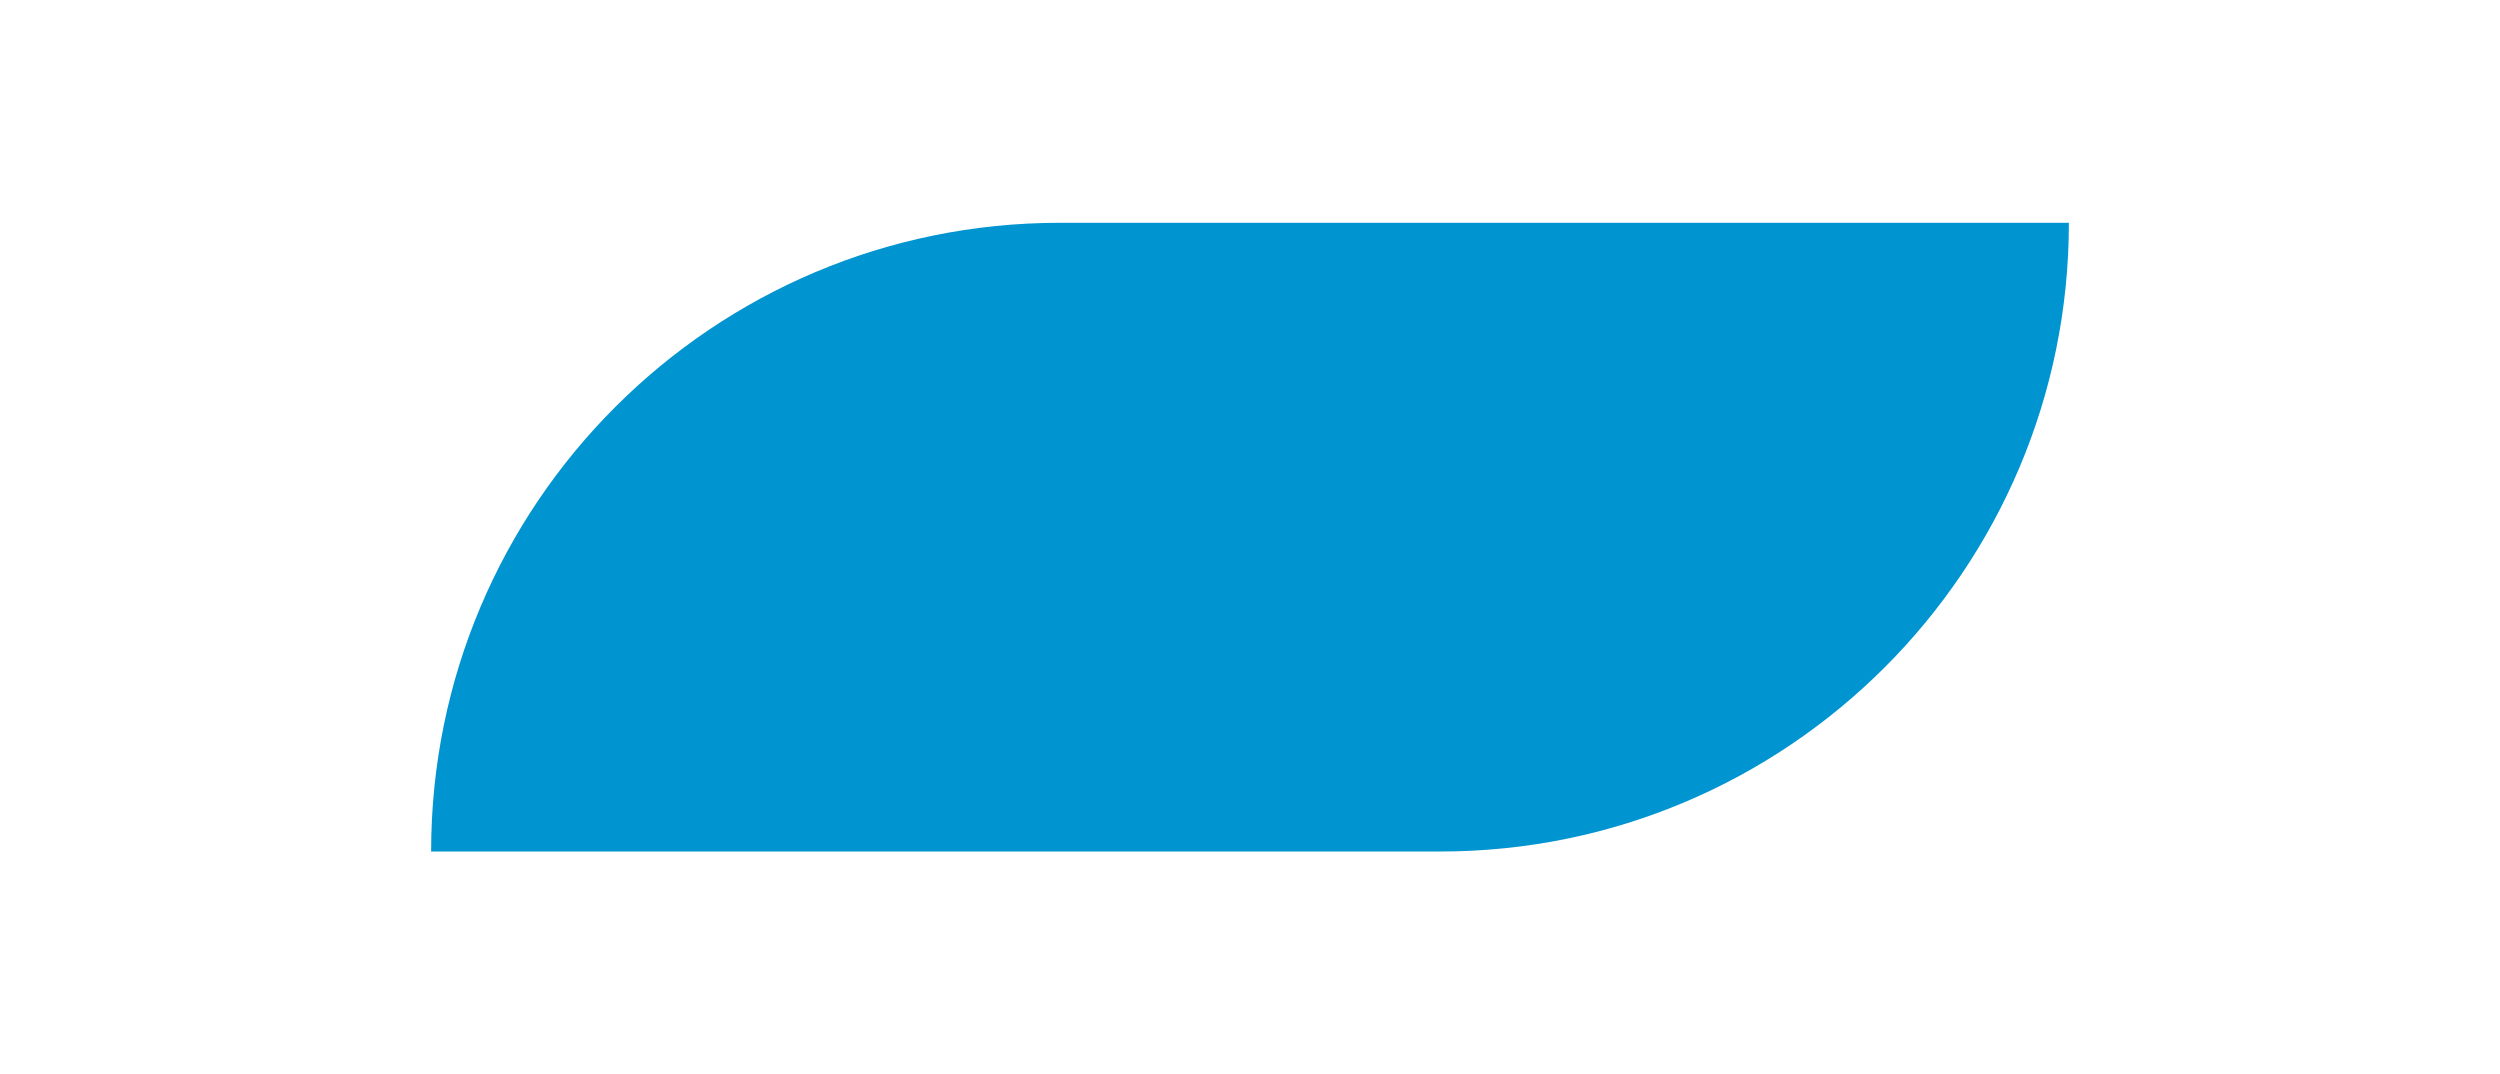 <?xml version="1.0" encoding="utf-8"?>
<!-- Generator: Adobe Illustrator 25.3.1, SVG Export Plug-In . SVG Version: 6.00 Build 0)  -->
<svg version="1.1" id="Capa_1" xmlns="http://www.w3.org/2000/svg" xmlns:xlink="http://www.w3.org/1999/xlink" x="0px" y="0px"
	 viewBox="0 0 249 107" style="enable-background:new 0 0 249 107;" xml:space="preserve">
<style type="text/css">
	.st0{fill:#0094D1;}
	.st1{fill:#FFAC4A;}
	.st2{fill:#00BC95;}
</style>
<path class="st0" d="M42.94,84.81L42.94,84.81c0-34.58,28.04-62.62,62.62-62.62l100.5,0v0c0,34.58-28.04,62.62-62.62,62.62H42.94z"
	/>
<path class="st1" d="M-374.73,53.95L-374.73,53.95c0-34.58,28.04-62.62,62.62-62.62l100.5,0v0c0,34.58-28.04,62.62-62.62,62.62
	H-374.73z"/>
<path class="st2" d="M-374.73,136.87L-374.73,136.87c0-34.58,28.04-62.62,62.62-62.62h100.5v0c0,34.58-28.04,62.62-62.62,62.62
	H-374.73z"/>
</svg>
